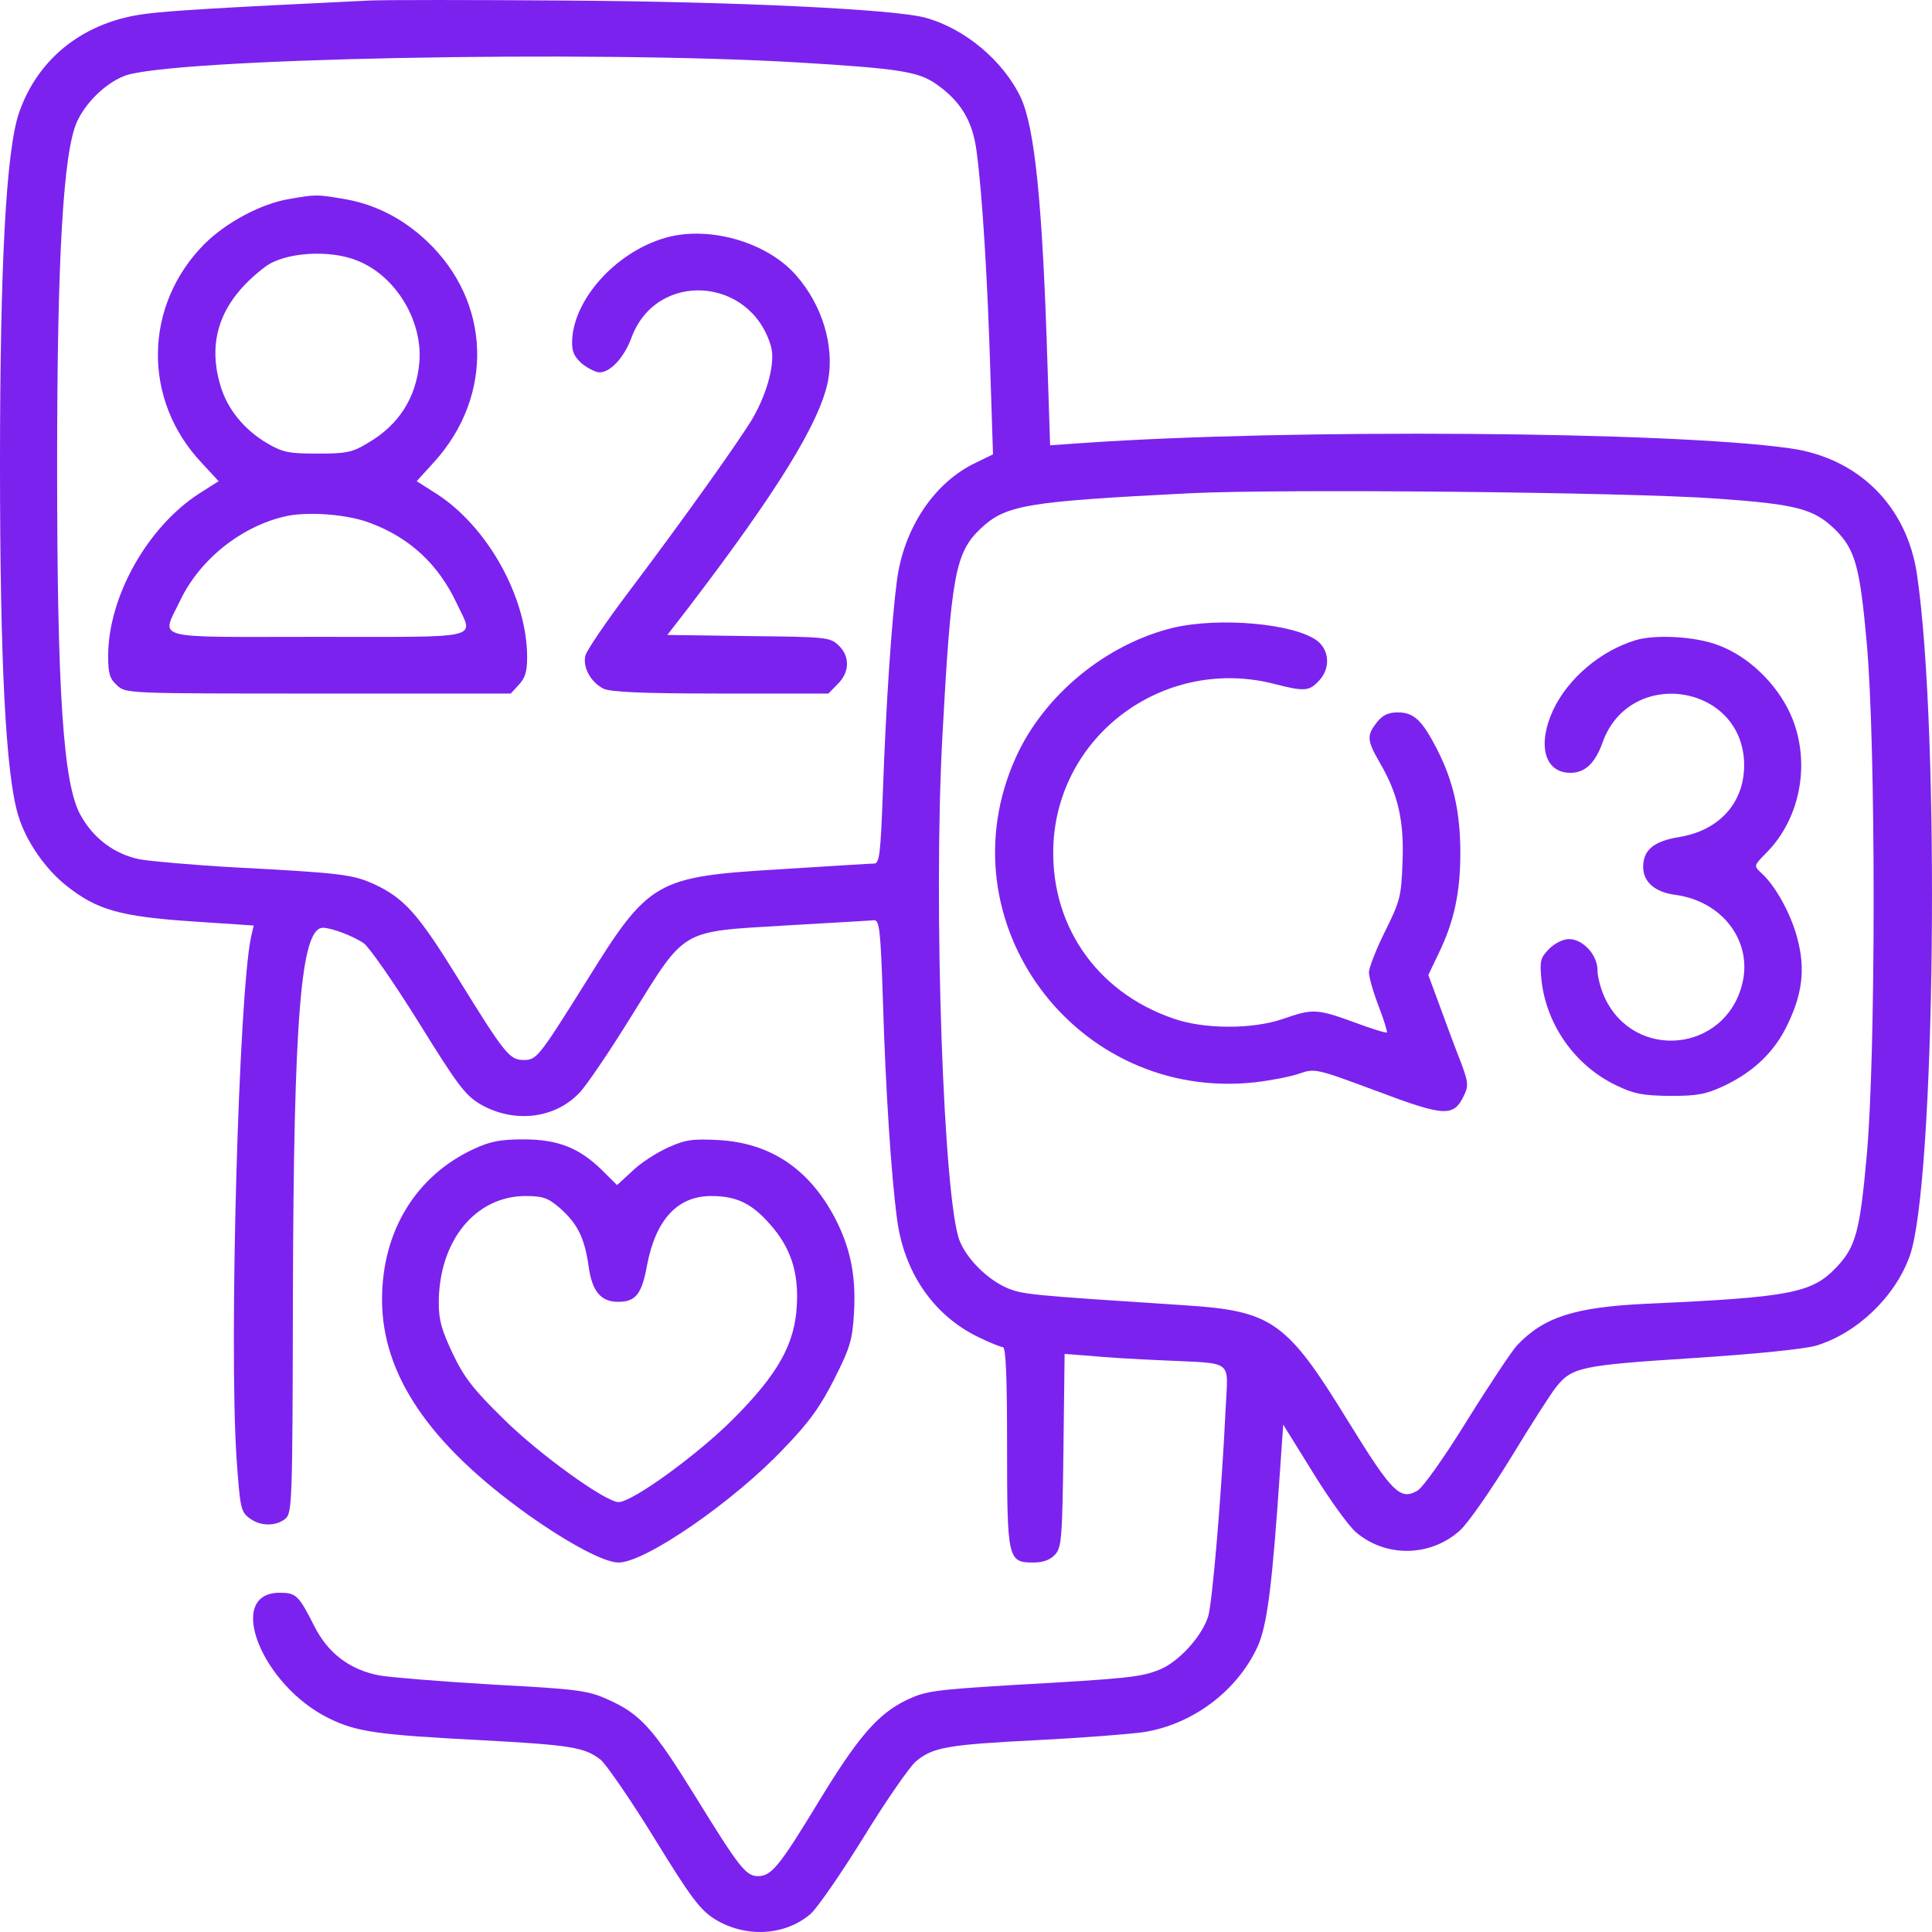 <?xml version="1.0" encoding="UTF-8"?> <svg xmlns="http://www.w3.org/2000/svg" width="46" height="46" viewBox="0 0 46 46" fill="none"> <path d="M8.788 0.013C5.024 0.193 4.063 0.256 3.482 0.328C2.013 0.508 0.907 1.372 0.453 2.685C0.145 3.585 0 6.302 0 11.07C0 15.748 0.136 18.446 0.435 19.418C0.617 20.03 1.088 20.704 1.596 21.1C2.313 21.667 2.866 21.82 4.553 21.937L6.04 22.036L5.976 22.315C5.686 23.682 5.45 31.977 5.632 34.72C5.713 35.863 5.732 35.989 5.922 36.133C6.176 36.34 6.548 36.349 6.784 36.169C6.956 36.034 6.965 35.872 6.974 30.834C6.992 24.213 7.164 22.09 7.69 22.09C7.89 22.09 8.416 22.288 8.661 22.459C8.797 22.558 9.377 23.394 9.967 24.339C10.892 25.832 11.073 26.075 11.436 26.291C12.234 26.75 13.204 26.642 13.794 26.021C13.948 25.868 14.51 25.041 15.027 24.204C16.342 22.09 16.17 22.189 18.691 22.036C19.779 21.973 20.732 21.919 20.813 21.91C20.94 21.91 20.967 22.153 21.022 23.826C21.085 25.958 21.221 28 21.357 29.017C21.521 30.294 22.228 31.32 23.289 31.833C23.561 31.968 23.833 32.075 23.879 32.075C23.951 32.075 23.978 32.831 23.978 34.441C23.978 37.131 23.997 37.203 24.604 37.203C24.84 37.203 25.003 37.14 25.121 37.014C25.275 36.843 25.293 36.636 25.32 34.531L25.348 32.237L25.955 32.282C26.291 32.318 27.071 32.363 27.697 32.39C29.392 32.471 29.238 32.354 29.184 33.497C29.084 35.602 28.866 38.148 28.767 38.481C28.622 38.958 28.059 39.578 27.597 39.758C27.162 39.929 26.88 39.965 24.142 40.118C22.228 40.235 22.038 40.262 21.584 40.478C20.895 40.811 20.423 41.359 19.453 42.961C18.555 44.436 18.365 44.67 18.047 44.67C17.757 44.67 17.594 44.454 16.551 42.763C15.553 41.153 15.254 40.811 14.465 40.46C14.002 40.253 13.776 40.217 11.735 40.109C10.511 40.037 9.305 39.938 9.042 39.893C8.325 39.758 7.808 39.362 7.482 38.715C7.11 37.977 7.047 37.923 6.657 37.923C5.351 37.923 6.23 40.136 7.845 40.919C8.489 41.233 8.987 41.305 11.418 41.431C13.603 41.548 13.921 41.602 14.302 41.899C14.438 42.016 15.018 42.853 15.581 43.77C16.46 45.201 16.669 45.471 17.022 45.696C17.757 46.145 18.691 46.091 19.299 45.57C19.462 45.426 20.033 44.598 20.568 43.734C21.104 42.862 21.666 42.052 21.811 41.935C22.21 41.602 22.555 41.539 24.704 41.431C25.774 41.377 26.917 41.287 27.225 41.242C28.386 41.062 29.447 40.271 29.937 39.218C30.172 38.706 30.29 37.779 30.481 34.954L30.553 33.92L31.261 35.062C31.642 35.683 32.104 36.322 32.276 36.474C32.984 37.086 34.054 37.077 34.761 36.439C34.952 36.268 35.496 35.485 35.977 34.702C36.457 33.911 36.938 33.164 37.047 33.029C37.428 32.552 37.636 32.507 40.303 32.336C41.817 32.237 42.969 32.12 43.241 32.039C44.22 31.743 45.127 30.87 45.472 29.898C46.079 28.18 46.197 17.43 45.644 13.688C45.408 12.05 44.248 10.899 42.615 10.674C39.785 10.269 30.689 10.206 25.783 10.548L25.003 10.602L24.94 8.677C24.822 4.844 24.64 3.054 24.305 2.325C23.888 1.444 22.963 0.67 22.019 0.418C21.276 0.22 17.539 0.04 13.504 0.013C11.264 -0.004 9.142 -0.004 8.788 0.013ZM19.036 1.489C21.421 1.633 21.865 1.705 22.291 2.002C22.872 2.406 23.162 2.883 23.253 3.612C23.389 4.61 23.516 6.716 23.579 8.839L23.643 10.818L23.235 11.016C22.246 11.483 21.521 12.572 21.357 13.813C21.23 14.758 21.094 16.782 21.022 18.824C20.967 20.327 20.94 20.561 20.813 20.561C20.732 20.561 19.734 20.623 18.6 20.695C15.599 20.875 15.454 20.956 13.948 23.385C12.814 25.194 12.778 25.238 12.461 25.238C12.134 25.238 12.007 25.076 10.928 23.331C9.958 21.757 9.631 21.388 8.897 21.046C8.389 20.821 8.126 20.785 5.568 20.651C4.598 20.596 3.591 20.506 3.337 20.462C2.739 20.345 2.222 19.967 1.914 19.4C1.505 18.662 1.36 16.485 1.36 11.07C1.36 6.14 1.505 3.63 1.832 2.901C2.041 2.442 2.503 1.993 2.947 1.813C3.963 1.39 14.075 1.192 19.036 1.489ZM40.856 11.87C42.778 12.005 43.186 12.113 43.694 12.608C44.175 13.085 44.284 13.499 44.447 15.316C44.665 17.718 44.665 25.113 44.447 27.506C44.284 29.323 44.184 29.692 43.721 30.177C43.141 30.789 42.615 30.888 39.214 31.041C37.491 31.122 36.757 31.356 36.113 32.039C35.986 32.183 35.451 32.984 34.925 33.83C34.38 34.711 33.882 35.413 33.746 35.494C33.337 35.728 33.147 35.539 32.104 33.848C30.635 31.455 30.299 31.212 28.195 31.077C24.486 30.834 24.341 30.825 23.951 30.654C23.498 30.447 23.035 29.988 22.854 29.557C22.464 28.621 22.219 21.577 22.437 17.547C22.645 13.678 22.745 13.157 23.353 12.581C23.951 12.023 24.423 11.942 28.331 11.744C30.535 11.636 38.697 11.717 40.856 11.87Z" fill="#7C22EE"></path> <path d="M6.892 4.737C6.23 4.845 5.396 5.286 4.87 5.807C3.419 7.265 3.382 9.523 4.806 11.025L5.205 11.457L4.752 11.745C3.518 12.536 2.575 14.201 2.575 15.622C2.575 16.027 2.611 16.162 2.784 16.315C2.992 16.513 3.001 16.513 7.572 16.513H12.161L12.351 16.306C12.506 16.144 12.551 15.982 12.551 15.649C12.551 14.228 11.608 12.527 10.374 11.745L9.921 11.457L10.338 10.998C11.771 9.415 11.69 7.175 10.157 5.735C9.576 5.187 8.896 4.845 8.134 4.728C7.545 4.629 7.518 4.629 6.892 4.737ZM8.524 6.212C9.431 6.581 10.066 7.643 9.985 8.623C9.912 9.469 9.495 10.126 8.742 10.557C8.388 10.773 8.234 10.8 7.563 10.8C6.883 10.8 6.738 10.773 6.366 10.557C5.813 10.233 5.414 9.739 5.251 9.19C4.915 8.074 5.269 7.139 6.321 6.347C6.783 6.005 7.862 5.933 8.524 6.212ZM8.824 12.456C9.758 12.806 10.438 13.436 10.873 14.363C11.281 15.235 11.581 15.163 7.563 15.163C3.518 15.163 3.836 15.253 4.298 14.282C4.77 13.301 5.777 12.509 6.838 12.284C7.382 12.177 8.298 12.249 8.824 12.456Z" fill="#7C22EE"></path> <path d="M15.78 5.681C14.628 6.041 13.658 7.139 13.622 8.11C13.613 8.371 13.667 8.488 13.857 8.659C13.993 8.767 14.184 8.866 14.274 8.866C14.537 8.866 14.864 8.506 15.036 8.038C15.626 6.437 17.875 6.581 18.356 8.245C18.464 8.614 18.283 9.325 17.929 9.946C17.63 10.458 16.252 12.393 14.982 14.075C14.438 14.794 13.975 15.478 13.939 15.604C13.866 15.883 14.066 16.243 14.365 16.396C14.528 16.477 15.29 16.513 17.158 16.513H19.725L19.943 16.288C20.233 16.009 20.242 15.622 19.961 15.361C19.761 15.172 19.662 15.163 17.82 15.145L15.889 15.118L16.369 14.498C18.528 11.673 19.525 10.044 19.716 9.064C19.87 8.236 19.58 7.265 18.954 6.554C18.247 5.744 16.814 5.349 15.78 5.681Z" fill="#7C22EE"></path> <path d="M27.932 14.947C26.336 15.334 24.858 16.548 24.187 18.032C22.427 21.928 25.602 26.237 29.882 25.769C30.263 25.724 30.735 25.634 30.934 25.562C31.306 25.436 31.324 25.436 32.775 25.976C34.398 26.588 34.607 26.597 34.852 26.093C34.97 25.85 34.961 25.769 34.779 25.283C34.661 24.986 34.444 24.402 34.29 23.979L34.008 23.214L34.253 22.701C34.625 21.937 34.77 21.244 34.77 20.308C34.77 19.337 34.607 18.608 34.217 17.843C33.863 17.151 33.664 16.962 33.283 16.962C33.056 16.962 32.92 17.025 32.784 17.196C32.539 17.511 32.539 17.619 32.857 18.167C33.292 18.914 33.437 19.562 33.392 20.551C33.365 21.352 33.328 21.469 32.975 22.18C32.766 22.602 32.594 23.043 32.594 23.151C32.594 23.259 32.694 23.619 32.82 23.943C32.947 24.276 33.038 24.564 33.02 24.582C32.993 24.6 32.648 24.492 32.24 24.339C31.351 24.015 31.252 24.015 30.553 24.258C29.828 24.51 28.667 24.51 27.932 24.249C26.073 23.61 24.967 21.964 25.085 20.03C25.257 17.421 27.787 15.621 30.354 16.287C31.052 16.467 31.17 16.458 31.397 16.215C31.678 15.927 31.66 15.496 31.369 15.262C30.834 14.848 29.039 14.686 27.932 14.947Z" fill="#7C22EE"></path> <path d="M38.942 15.243C38.108 15.495 37.337 16.152 36.983 16.899C36.593 17.735 36.775 18.401 37.391 18.401C37.736 18.401 37.981 18.176 38.162 17.663C38.824 15.855 41.527 16.296 41.527 18.221C41.527 19.121 40.928 19.777 39.976 19.93C39.377 20.029 39.123 20.236 39.123 20.641C39.123 21.001 39.405 21.244 39.894 21.307C41.019 21.46 41.735 22.422 41.481 23.43C41.073 25.058 38.915 25.265 38.208 23.754C38.117 23.556 38.035 23.259 38.035 23.097C38.035 22.737 37.691 22.359 37.355 22.359C37.219 22.359 37.019 22.458 36.883 22.593C36.675 22.809 36.657 22.872 36.702 23.34C36.82 24.401 37.5 25.373 38.48 25.841C38.906 26.048 39.114 26.084 39.758 26.093C40.411 26.093 40.611 26.057 41.037 25.859C41.744 25.526 42.252 25.049 42.561 24.392C42.914 23.664 42.987 23.07 42.796 22.35C42.651 21.775 42.27 21.082 41.935 20.785C41.753 20.614 41.753 20.614 42.062 20.299C42.896 19.454 43.123 18.086 42.624 16.989C42.288 16.26 41.617 15.621 40.91 15.361C40.375 15.154 39.414 15.1 38.942 15.243Z" fill="#7C22EE"></path> <path d="M11.291 27.352C9.903 27.991 9.096 29.314 9.096 30.942C9.096 32.732 10.221 34.387 12.579 36.07C13.558 36.762 14.393 37.203 14.728 37.203C15.363 37.203 17.476 35.746 18.673 34.477C19.281 33.848 19.544 33.47 19.87 32.822C20.242 32.084 20.296 31.904 20.333 31.257C20.387 30.366 20.242 29.691 19.87 28.981C19.253 27.82 18.337 27.218 17.122 27.145C16.478 27.11 16.315 27.137 15.898 27.325C15.626 27.451 15.245 27.694 15.055 27.883L14.692 28.216L14.329 27.856C13.785 27.325 13.277 27.128 12.461 27.128C11.926 27.128 11.681 27.172 11.291 27.352ZM13.322 28.756C13.749 29.134 13.912 29.457 14.012 30.132C14.093 30.744 14.302 30.996 14.719 30.996C15.136 30.996 15.281 30.816 15.408 30.114C15.617 29.035 16.134 28.477 16.932 28.477C17.53 28.477 17.893 28.648 18.328 29.143C18.827 29.7 19.018 30.294 18.972 31.077C18.927 32.003 18.519 32.723 17.449 33.794C16.605 34.639 15.055 35.764 14.728 35.764C14.42 35.764 12.842 34.63 11.989 33.785C11.273 33.083 11.055 32.804 10.783 32.237C10.52 31.68 10.447 31.437 10.447 31.023C10.447 29.547 11.318 28.477 12.515 28.477C12.923 28.477 13.05 28.522 13.322 28.756Z" fill="#7C22EE"></path> </svg> 